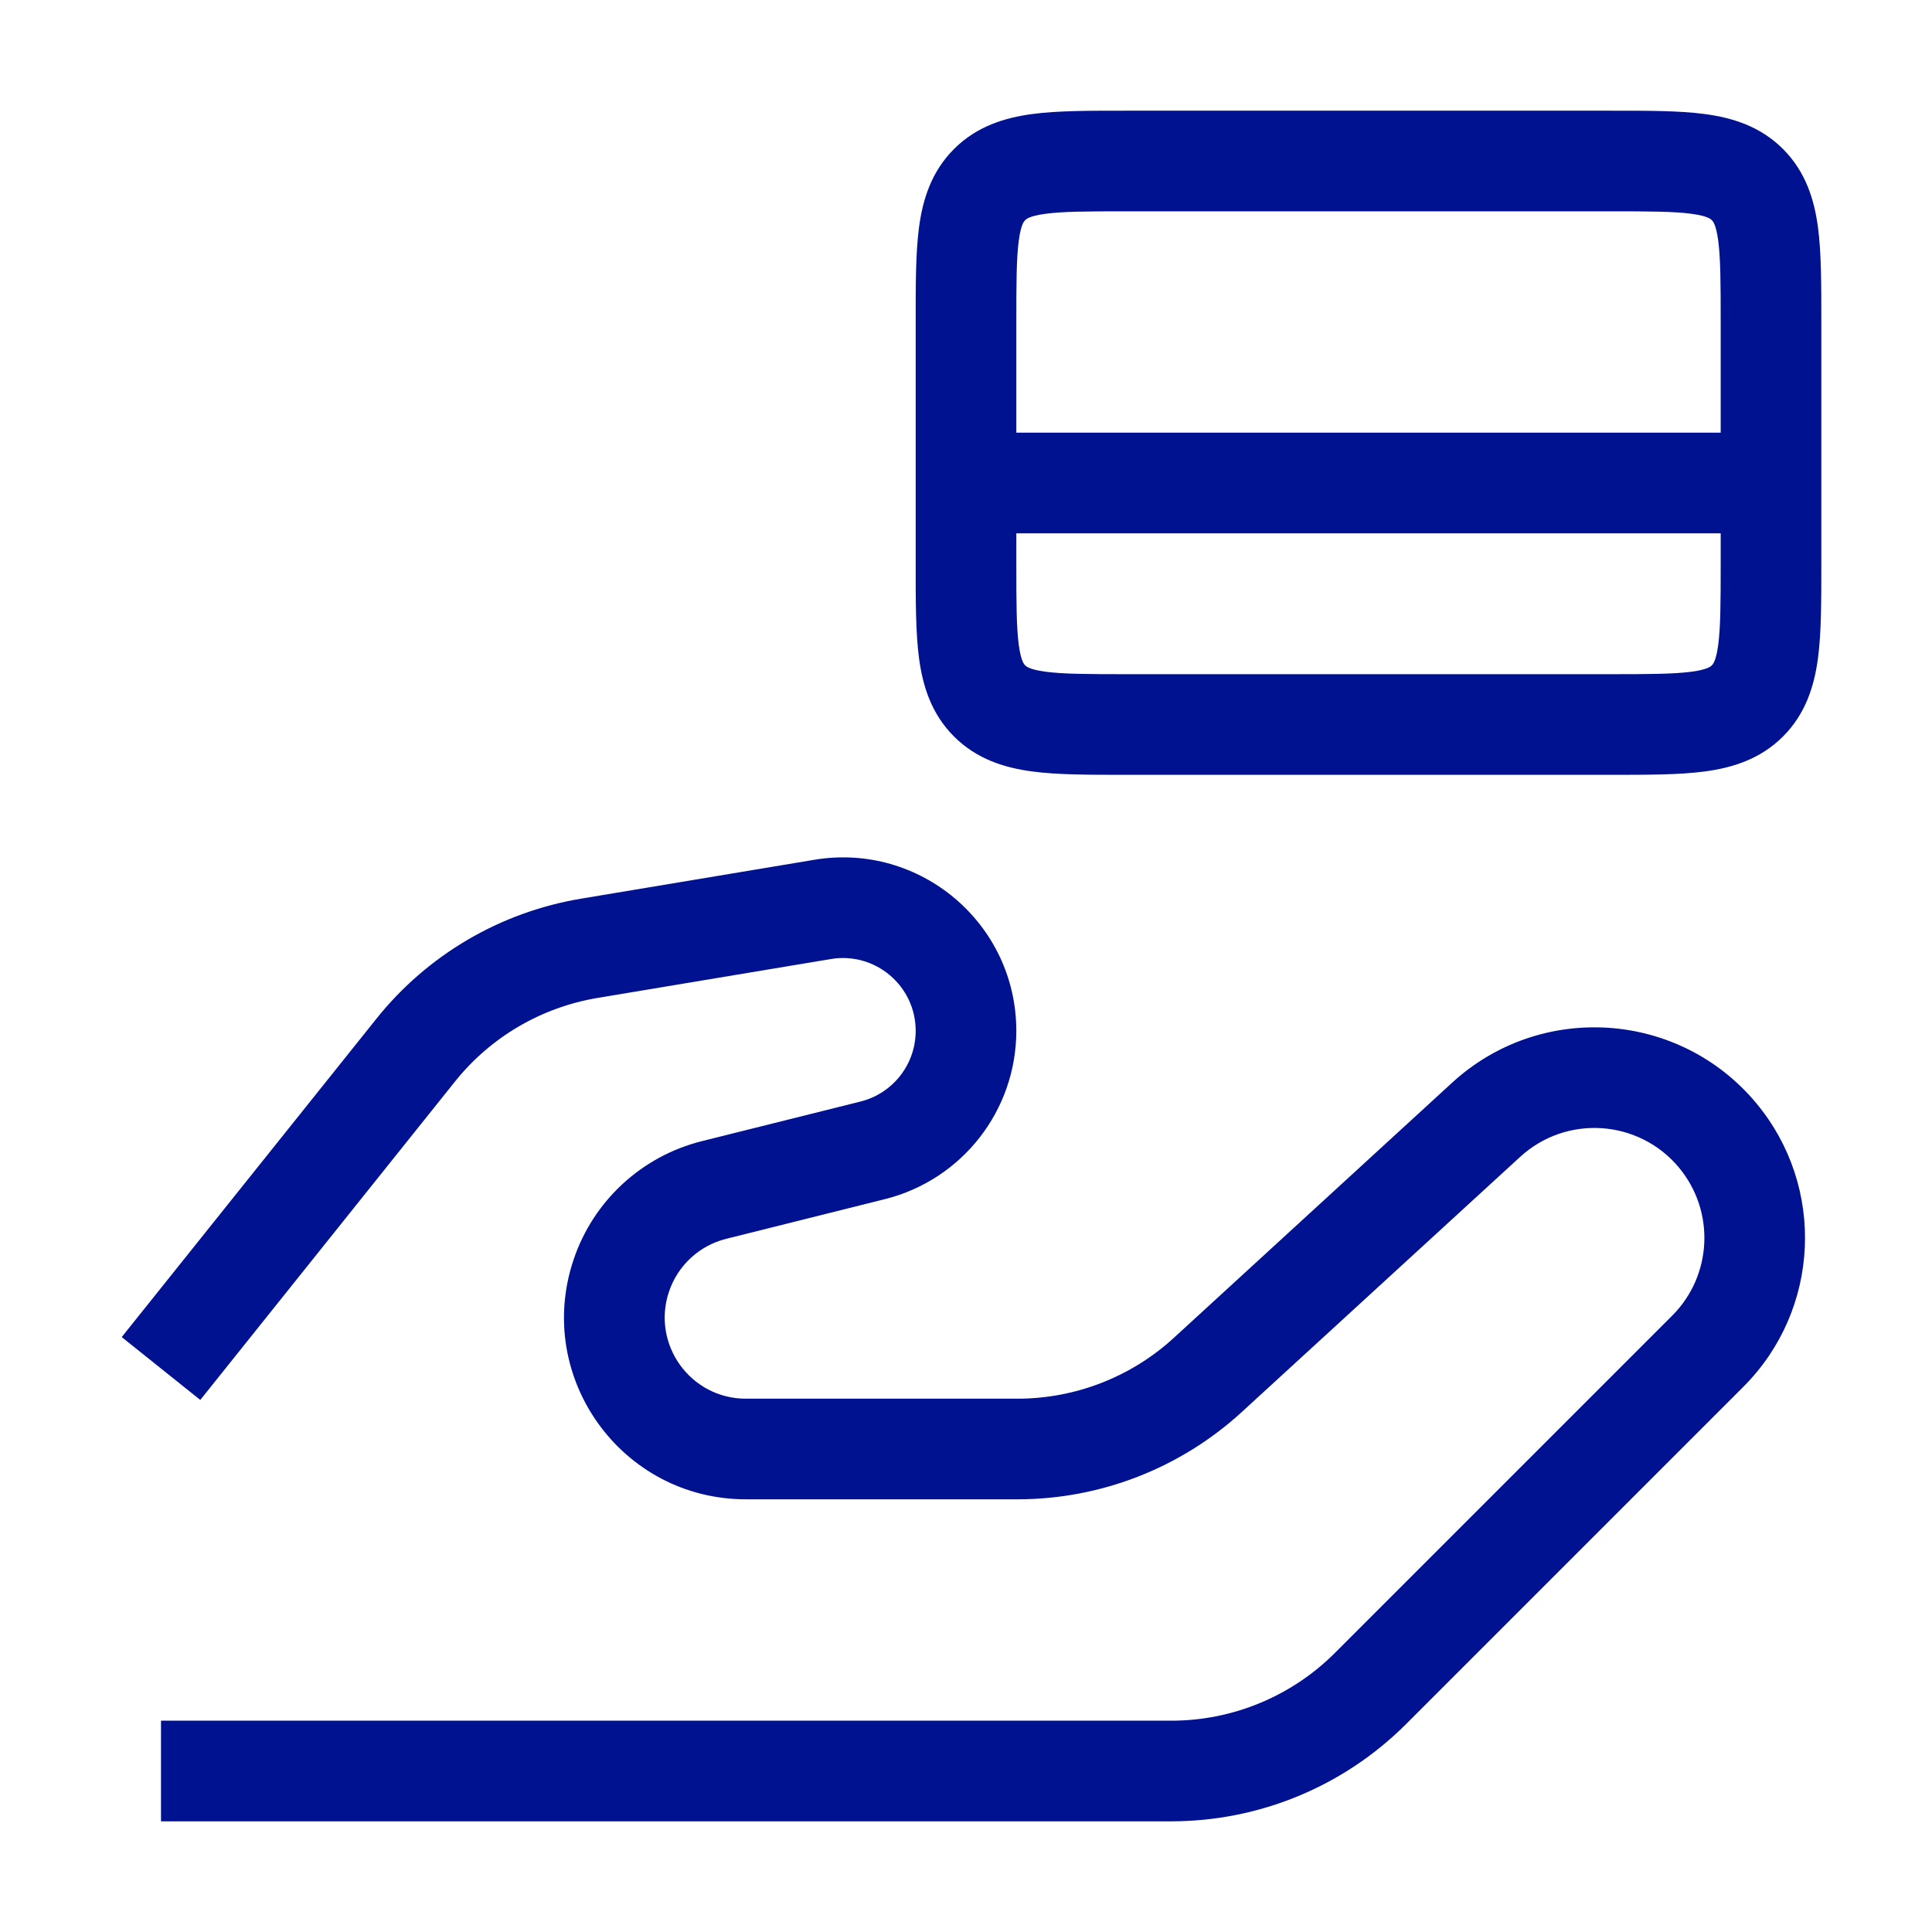 <svg width="48" height="48" viewBox="0 0 48 48" fill="none" xmlns="http://www.w3.org/2000/svg">
<path d="M10.327 26.092L9.351 25.311L10.327 26.092ZM14.642 23.56L14.437 22.327L14.642 23.56ZM20.438 22.594L20.643 23.827H20.643L20.438 22.594ZM21.683 28.579L21.38 27.367L21.683 28.579ZM17.739 29.565L17.436 28.352H17.436L17.739 29.565ZM30.007 34.16L30.852 35.081L30.007 34.16ZM36.923 27.821L37.768 28.742H37.768L36.923 27.821ZM42.429 33.571L43.313 34.455L42.429 33.571ZM42.672 28.207L43.633 27.407L42.672 28.207ZM15.433 31.701L14.247 31.306L15.433 31.701ZM4.976 34.781L11.303 26.872L9.351 25.311L3.024 33.219L4.976 34.781ZM14.848 24.793L20.643 23.827L20.232 21.361L14.437 22.327L14.848 24.793ZM21.38 27.367L17.436 28.352L18.043 30.778L21.986 29.792L21.38 27.367ZM18.532 37.25H25.277V34.75H18.532V37.25ZM30.852 35.081L37.768 28.742L36.078 26.899L29.163 33.239L30.852 35.081ZM41.545 32.687L33.166 41.066L34.934 42.834L43.313 34.455L41.545 32.687ZM29.101 42.75H4V45.25H29.101V42.75ZM33.166 41.066C32.088 42.144 30.625 42.75 29.101 42.75V45.25C31.288 45.25 33.387 44.381 34.934 42.834L33.166 41.066ZM41.712 29.007C42.616 30.092 42.544 31.688 41.545 32.687L43.313 34.455C45.226 32.542 45.365 29.485 43.633 27.407L41.712 29.007ZM37.768 28.742C38.917 27.688 40.714 27.809 41.712 29.007L43.633 27.407C41.721 25.112 38.28 24.881 36.078 26.899L37.768 28.742ZM25.277 37.25C27.341 37.25 29.33 36.476 30.852 35.081L29.163 33.239C28.102 34.211 26.716 34.75 25.277 34.75V37.25ZM14.247 31.306C13.272 34.23 15.449 37.25 18.532 37.25V34.75C17.155 34.75 16.184 33.402 16.619 32.096L14.247 31.306ZM17.436 28.352C15.938 28.727 14.735 29.841 14.247 31.306L16.619 32.096C16.837 31.442 17.374 30.945 18.043 30.778L17.436 28.352ZM22.75 25.611C22.75 26.442 22.185 27.165 21.38 27.367L21.986 29.792C23.904 29.312 25.25 27.589 25.25 25.611H22.75ZM20.643 23.827C21.746 23.643 22.75 24.493 22.75 25.611H25.25C25.25 22.948 22.859 20.923 20.232 21.361L20.643 23.827ZM11.303 26.872C12.188 25.766 13.45 25.026 14.848 24.793L14.437 22.327C12.431 22.661 10.62 23.723 9.351 25.311L11.303 26.872ZM28 5.25H40V2.75H28V5.25ZM42.75 8V14H45.25V8H42.75ZM40 16.75H28V19.25H40V16.75ZM25.25 14V8H22.75V14H25.25ZM28 16.75C27.022 16.75 26.414 16.747 25.972 16.688C25.566 16.633 25.492 16.552 25.47 16.53L23.702 18.298C24.266 18.862 24.956 19.074 25.639 19.166C26.286 19.253 27.093 19.25 28 19.25V16.75ZM22.75 14C22.75 14.908 22.747 15.714 22.834 16.361C22.926 17.044 23.138 17.734 23.702 18.298L25.47 16.53C25.448 16.508 25.367 16.434 25.312 16.028C25.253 15.586 25.25 14.978 25.25 14H22.75ZM42.75 14C42.75 14.978 42.747 15.586 42.688 16.028C42.633 16.434 42.552 16.508 42.53 16.53L44.298 18.298C44.862 17.734 45.074 17.044 45.166 16.361C45.253 15.714 45.25 14.908 45.25 14H42.75ZM40 19.25C40.907 19.25 41.714 19.253 42.361 19.166C43.044 19.074 43.734 18.862 44.298 18.298L42.53 16.53C42.508 16.552 42.434 16.633 42.028 16.688C41.586 16.747 40.978 16.75 40 16.75V19.25ZM40 5.25C40.978 5.25 41.586 5.253 42.028 5.312C42.434 5.367 42.508 5.448 42.53 5.47L44.298 3.702C43.734 3.138 43.044 2.926 42.361 2.834C41.714 2.747 40.907 2.75 40 2.75V5.25ZM45.25 8C45.25 7.093 45.253 6.286 45.166 5.639C45.074 4.956 44.862 4.266 44.298 3.702L42.53 5.47C42.552 5.492 42.633 5.566 42.688 5.972C42.747 6.414 42.75 7.022 42.75 8H45.25ZM28 2.75C27.093 2.75 26.286 2.747 25.639 2.834C24.956 2.926 24.266 3.138 23.702 3.702L25.47 5.47C25.492 5.448 25.566 5.367 25.972 5.312C26.414 5.253 27.022 5.25 28 5.25V2.75ZM25.25 8C25.25 7.022 25.253 6.414 25.312 5.972C25.367 5.566 25.448 5.492 25.47 5.47L23.702 3.702C23.138 4.266 22.926 4.956 22.834 5.639C22.747 6.286 22.75 7.093 22.75 8H25.25ZM24 13.25H44V10.75H24V13.25Z" fill="#001290"/>
</svg>

